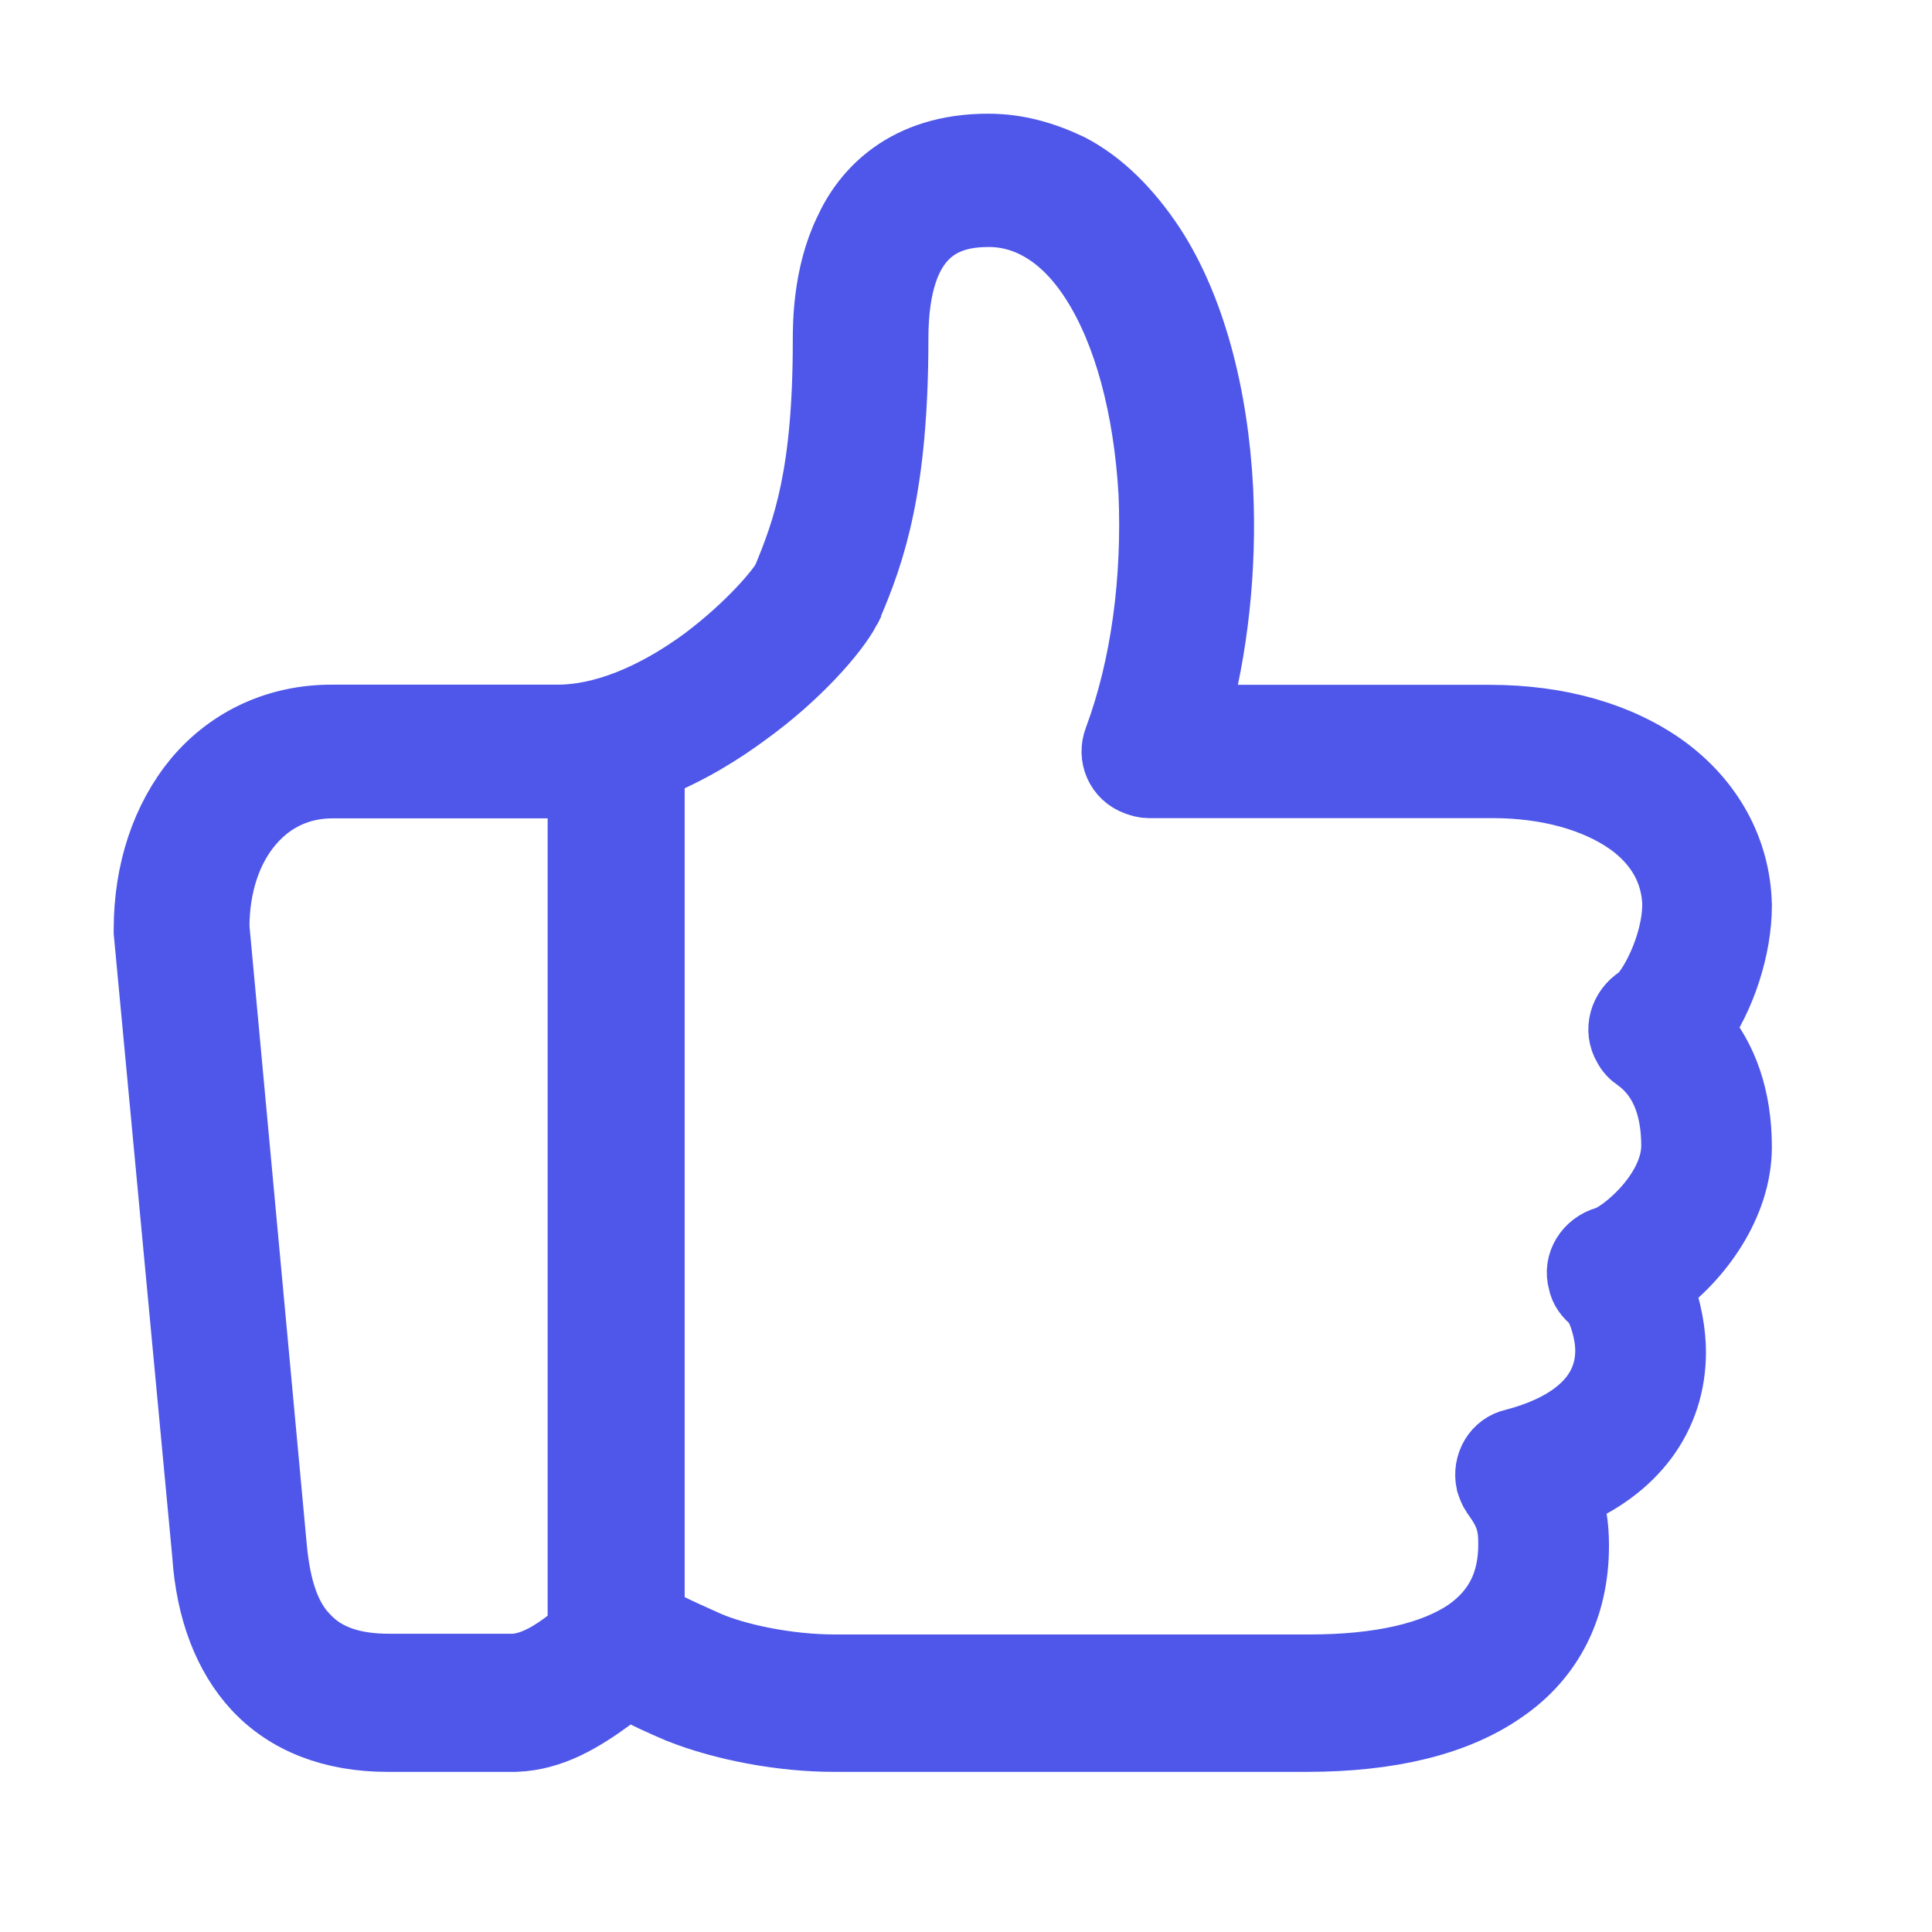 <svg width="26" height="26" viewBox="0 0 26 26" fill="none" xmlns="http://www.w3.org/2000/svg">
<path d="M23.375 12.177C23.358 11.459 23.008 10.808 22.387 10.354C21.784 9.92 20.982 9.686 20.045 9.686H16.061C16.328 8.735 16.445 7.647 16.395 6.595C16.328 5.292 16.011 4.138 15.491 3.336C15.173 2.852 14.803 2.484 14.386 2.267C14.035 2.1 13.682 2 13.298 2C12.194 2 11.657 2.601 11.423 3.119C11.139 3.703 11.139 4.371 11.139 4.588C11.139 6.378 10.872 7.129 10.586 7.814C10.502 7.964 10.118 8.432 9.498 8.899C8.611 9.55 7.923 9.684 7.506 9.684H4.46C3.756 9.684 3.121 9.968 2.668 10.502C2.234 11.025 2 11.726 2 12.511V12.544L2.787 20.918C2.837 21.669 3.071 22.27 3.458 22.69C3.875 23.141 4.479 23.375 5.216 23.375H6.938C7.422 23.358 7.826 23.108 8.193 22.841C8.243 22.807 8.293 22.757 8.343 22.724C8.377 22.707 8.393 22.674 8.427 22.657C8.46 22.674 8.51 22.69 8.544 22.707C8.694 22.791 8.911 22.891 9.147 22.991C9.734 23.225 10.519 23.375 11.223 23.375H17.583C18.704 23.375 19.591 23.158 20.212 22.724C20.849 22.29 21.183 21.622 21.183 20.801C21.183 20.534 21.149 20.317 21.066 20.116C21.97 19.749 22.488 19.064 22.488 18.194C22.488 17.96 22.438 17.609 22.304 17.308C22.841 16.924 23.375 16.206 23.375 15.436C23.375 14.784 23.191 14.25 22.841 13.849C23.158 13.415 23.375 12.747 23.375 12.194V12.177ZM7.692 22.089C7.458 22.273 7.189 22.44 6.921 22.456H5.23C4.729 22.456 4.359 22.323 4.109 22.056C3.842 21.789 3.708 21.371 3.658 20.803L2.887 12.48C2.887 11.912 3.054 11.411 3.355 11.06C3.639 10.726 4.025 10.543 4.476 10.543H7.523C7.63 10.543 7.735 10.536 7.84 10.526V21.979C7.835 21.984 7.828 21.989 7.823 21.994C7.776 22.022 7.742 22.056 7.692 22.089ZM21.903 14.066C21.936 14.133 21.987 14.183 22.037 14.217C22.371 14.45 22.557 14.851 22.557 15.419C22.557 16.054 21.853 16.638 21.619 16.705C21.385 16.772 21.235 17.005 21.302 17.239C21.319 17.339 21.385 17.423 21.469 17.49C21.552 17.573 21.669 17.907 21.669 18.174C21.669 19.026 20.765 19.327 20.381 19.427C20.147 19.477 20.014 19.711 20.064 19.945C20.081 19.995 20.097 20.045 20.131 20.095C20.314 20.345 20.364 20.496 20.364 20.779C20.364 21.314 20.164 21.698 19.761 21.982C19.293 22.299 18.573 22.466 17.619 22.466H11.239C10.586 22.466 9.901 22.316 9.515 22.149C9.298 22.049 9.097 21.965 8.944 21.882C8.863 21.841 8.799 21.81 8.744 21.784V10.297C9.252 10.101 9.698 9.82 10.032 9.572C10.703 9.088 11.22 8.503 11.387 8.186C11.387 8.169 11.404 8.169 11.404 8.152C11.721 7.418 12.024 6.53 12.024 4.56C12.024 3.038 12.761 2.854 13.312 2.854C13.697 2.854 14.267 3.021 14.751 3.789C15.185 4.474 15.455 5.478 15.522 6.63C15.572 7.799 15.421 8.971 15.054 9.956C14.97 10.173 15.071 10.424 15.305 10.507C15.355 10.524 15.405 10.54 15.455 10.54H20.092C20.83 10.54 21.481 10.724 21.934 11.041C22.335 11.325 22.554 11.709 22.571 12.16C22.571 12.745 22.22 13.363 22.068 13.463C21.853 13.599 21.784 13.866 21.903 14.066Z" fill="#4E57E9" stroke="#4E57E9" stroke-width="0.94"/>
</svg>
